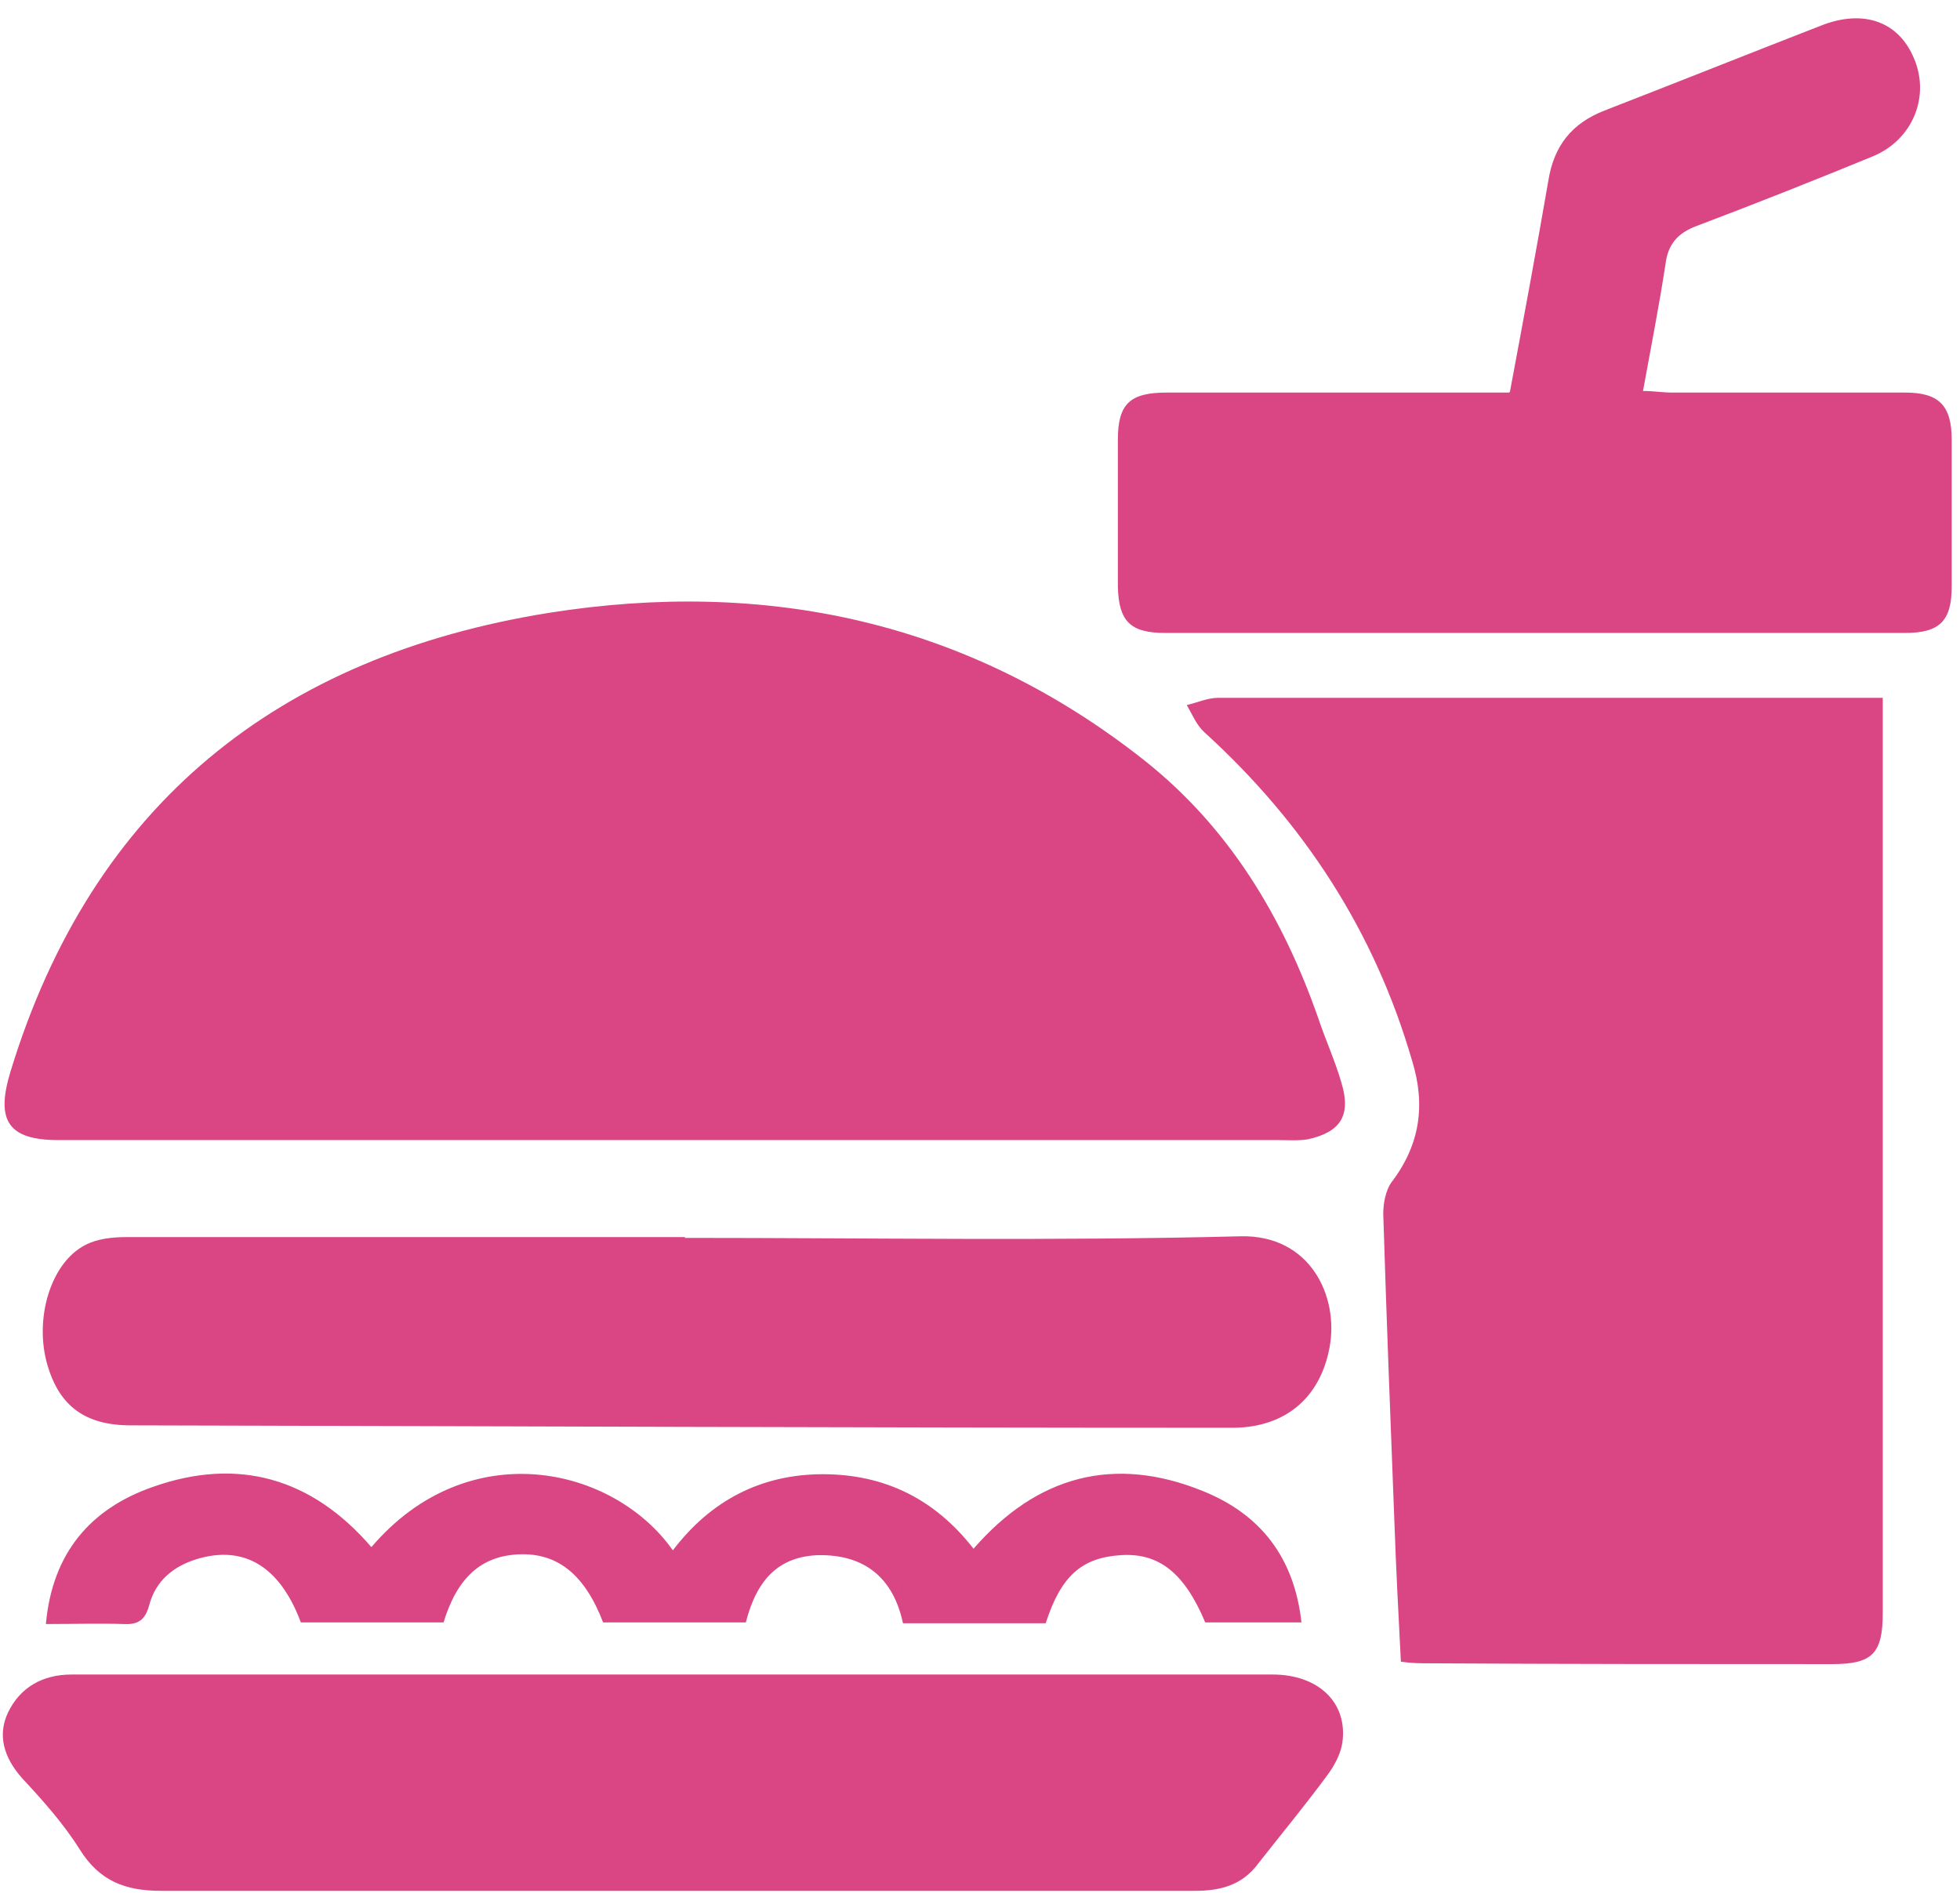 <svg xmlns="http://www.w3.org/2000/svg" width="88" height="85" viewBox="0 0 88 85" fill="none"><path d="M30.03 51.198H2.636C0.368 51.198 -0.208 50.334 0.476 48.104C4.148 36.086 12.535 29.466 24.631 27.523C34.386 25.976 43.458 27.883 51.377 34.144C55.193 37.166 57.605 41.196 59.189 45.729C59.513 46.7 59.945 47.636 60.233 48.643C60.665 50.083 60.197 50.838 58.721 51.162C58.289 51.234 57.857 51.198 57.425 51.198H30.03Z" fill="#DA4683"></path><path d="M84.532 31.337V72.426C84.532 74.261 84.064 74.729 82.264 74.729C76.216 74.729 70.204 74.729 64.157 74.693C63.761 74.693 63.401 74.693 62.897 74.621C62.789 72.534 62.681 70.483 62.609 68.433C62.429 63.791 62.249 59.15 62.105 54.508C62.105 54.041 62.213 53.465 62.465 53.105C63.761 51.414 64.013 49.615 63.401 47.636C61.709 41.807 58.541 36.95 54.077 32.885C53.717 32.561 53.537 32.093 53.285 31.661C53.753 31.553 54.221 31.337 54.689 31.337C64.157 31.337 73.66 31.337 83.128 31.337H84.496H84.532Z" fill="#DA4683"></path><path d="M30.247 75.197C39.21 75.197 48.174 75.197 57.137 75.197C59.189 75.197 60.521 76.456 60.269 78.255C60.197 78.759 59.909 79.299 59.585 79.73C58.577 81.097 57.533 82.357 56.489 83.688C55.769 84.659 54.797 84.911 53.645 84.911C47.742 84.911 41.838 84.911 35.934 84.911C26.359 84.911 16.819 84.911 7.244 84.911C5.624 84.911 4.472 84.48 3.572 83.04C2.852 81.889 1.916 80.846 0.98 79.838C0.188 78.939 -0.136 77.931 0.368 76.888C0.908 75.772 1.916 75.197 3.212 75.197C8.072 75.197 12.967 75.197 17.827 75.197H30.247Z" fill="#DA4683"></path><path d="M67.793 17.593C68.405 14.319 68.981 11.225 69.521 8.094C69.773 6.547 70.564 5.54 72.04 4.964C75.28 3.705 78.52 2.41 81.76 1.15C83.668 0.395 85.252 0.97 85.936 2.626C86.656 4.317 85.9 6.26 84.1 7.015C81.472 8.095 78.844 9.138 76.18 10.145C75.316 10.469 74.884 10.973 74.776 11.872C74.488 13.743 74.128 15.578 73.768 17.557C74.236 17.557 74.668 17.629 75.064 17.629C78.556 17.629 82.048 17.629 85.54 17.629C87.052 17.629 87.628 18.205 87.628 19.752C87.628 21.947 87.628 24.142 87.628 26.336C87.628 27.883 87.088 28.423 85.54 28.423C74.452 28.423 63.401 28.423 52.313 28.423C50.766 28.423 50.225 27.919 50.19 26.336C50.19 24.142 50.19 21.947 50.19 19.752C50.19 18.133 50.73 17.629 52.385 17.629C57.461 17.629 62.537 17.629 67.757 17.629" fill="#DA4683"></path><path d="M30.75 55.589C39.066 55.589 47.382 55.732 55.697 55.517C58.829 55.445 60.125 58.215 59.693 60.518C59.261 62.82 57.641 64.152 55.229 64.116C38.778 64.116 22.327 64.044 5.876 64.008C3.824 64.008 2.672 63.144 2.132 61.309C1.52 59.222 2.276 56.704 3.824 55.912C4.364 55.624 5.048 55.553 5.696 55.553C14.047 55.553 22.399 55.553 30.75 55.553V55.589Z" fill="#DA4683"></path><path d="M2.06 72.93C2.348 69.728 4.076 67.749 6.848 66.777C10.699 65.41 14.011 66.382 16.675 69.476C21.031 64.367 27.547 65.842 30.21 69.62C31.902 67.389 34.17 66.202 36.942 66.202C39.678 66.202 41.946 67.281 43.71 69.548C46.554 66.274 50.01 65.338 54.005 66.957C56.597 68.001 58.109 69.944 58.433 72.858H54.113C53.177 70.627 52.025 69.728 50.333 69.836C48.569 69.944 47.634 70.771 46.95 72.894H40.542C40.11 70.879 38.85 69.8 36.726 69.836C34.998 69.908 33.99 70.879 33.486 72.858H27.079C26.251 70.699 25.027 69.728 23.299 69.8C21.607 69.872 20.527 70.843 19.915 72.858H13.507C12.571 70.339 10.951 69.368 8.827 70.016C7.784 70.339 6.992 70.987 6.704 72.066C6.524 72.75 6.2 72.966 5.552 72.93C4.436 72.894 3.32 72.93 2.06 72.93Z" fill="#DA4683"></path></svg>
